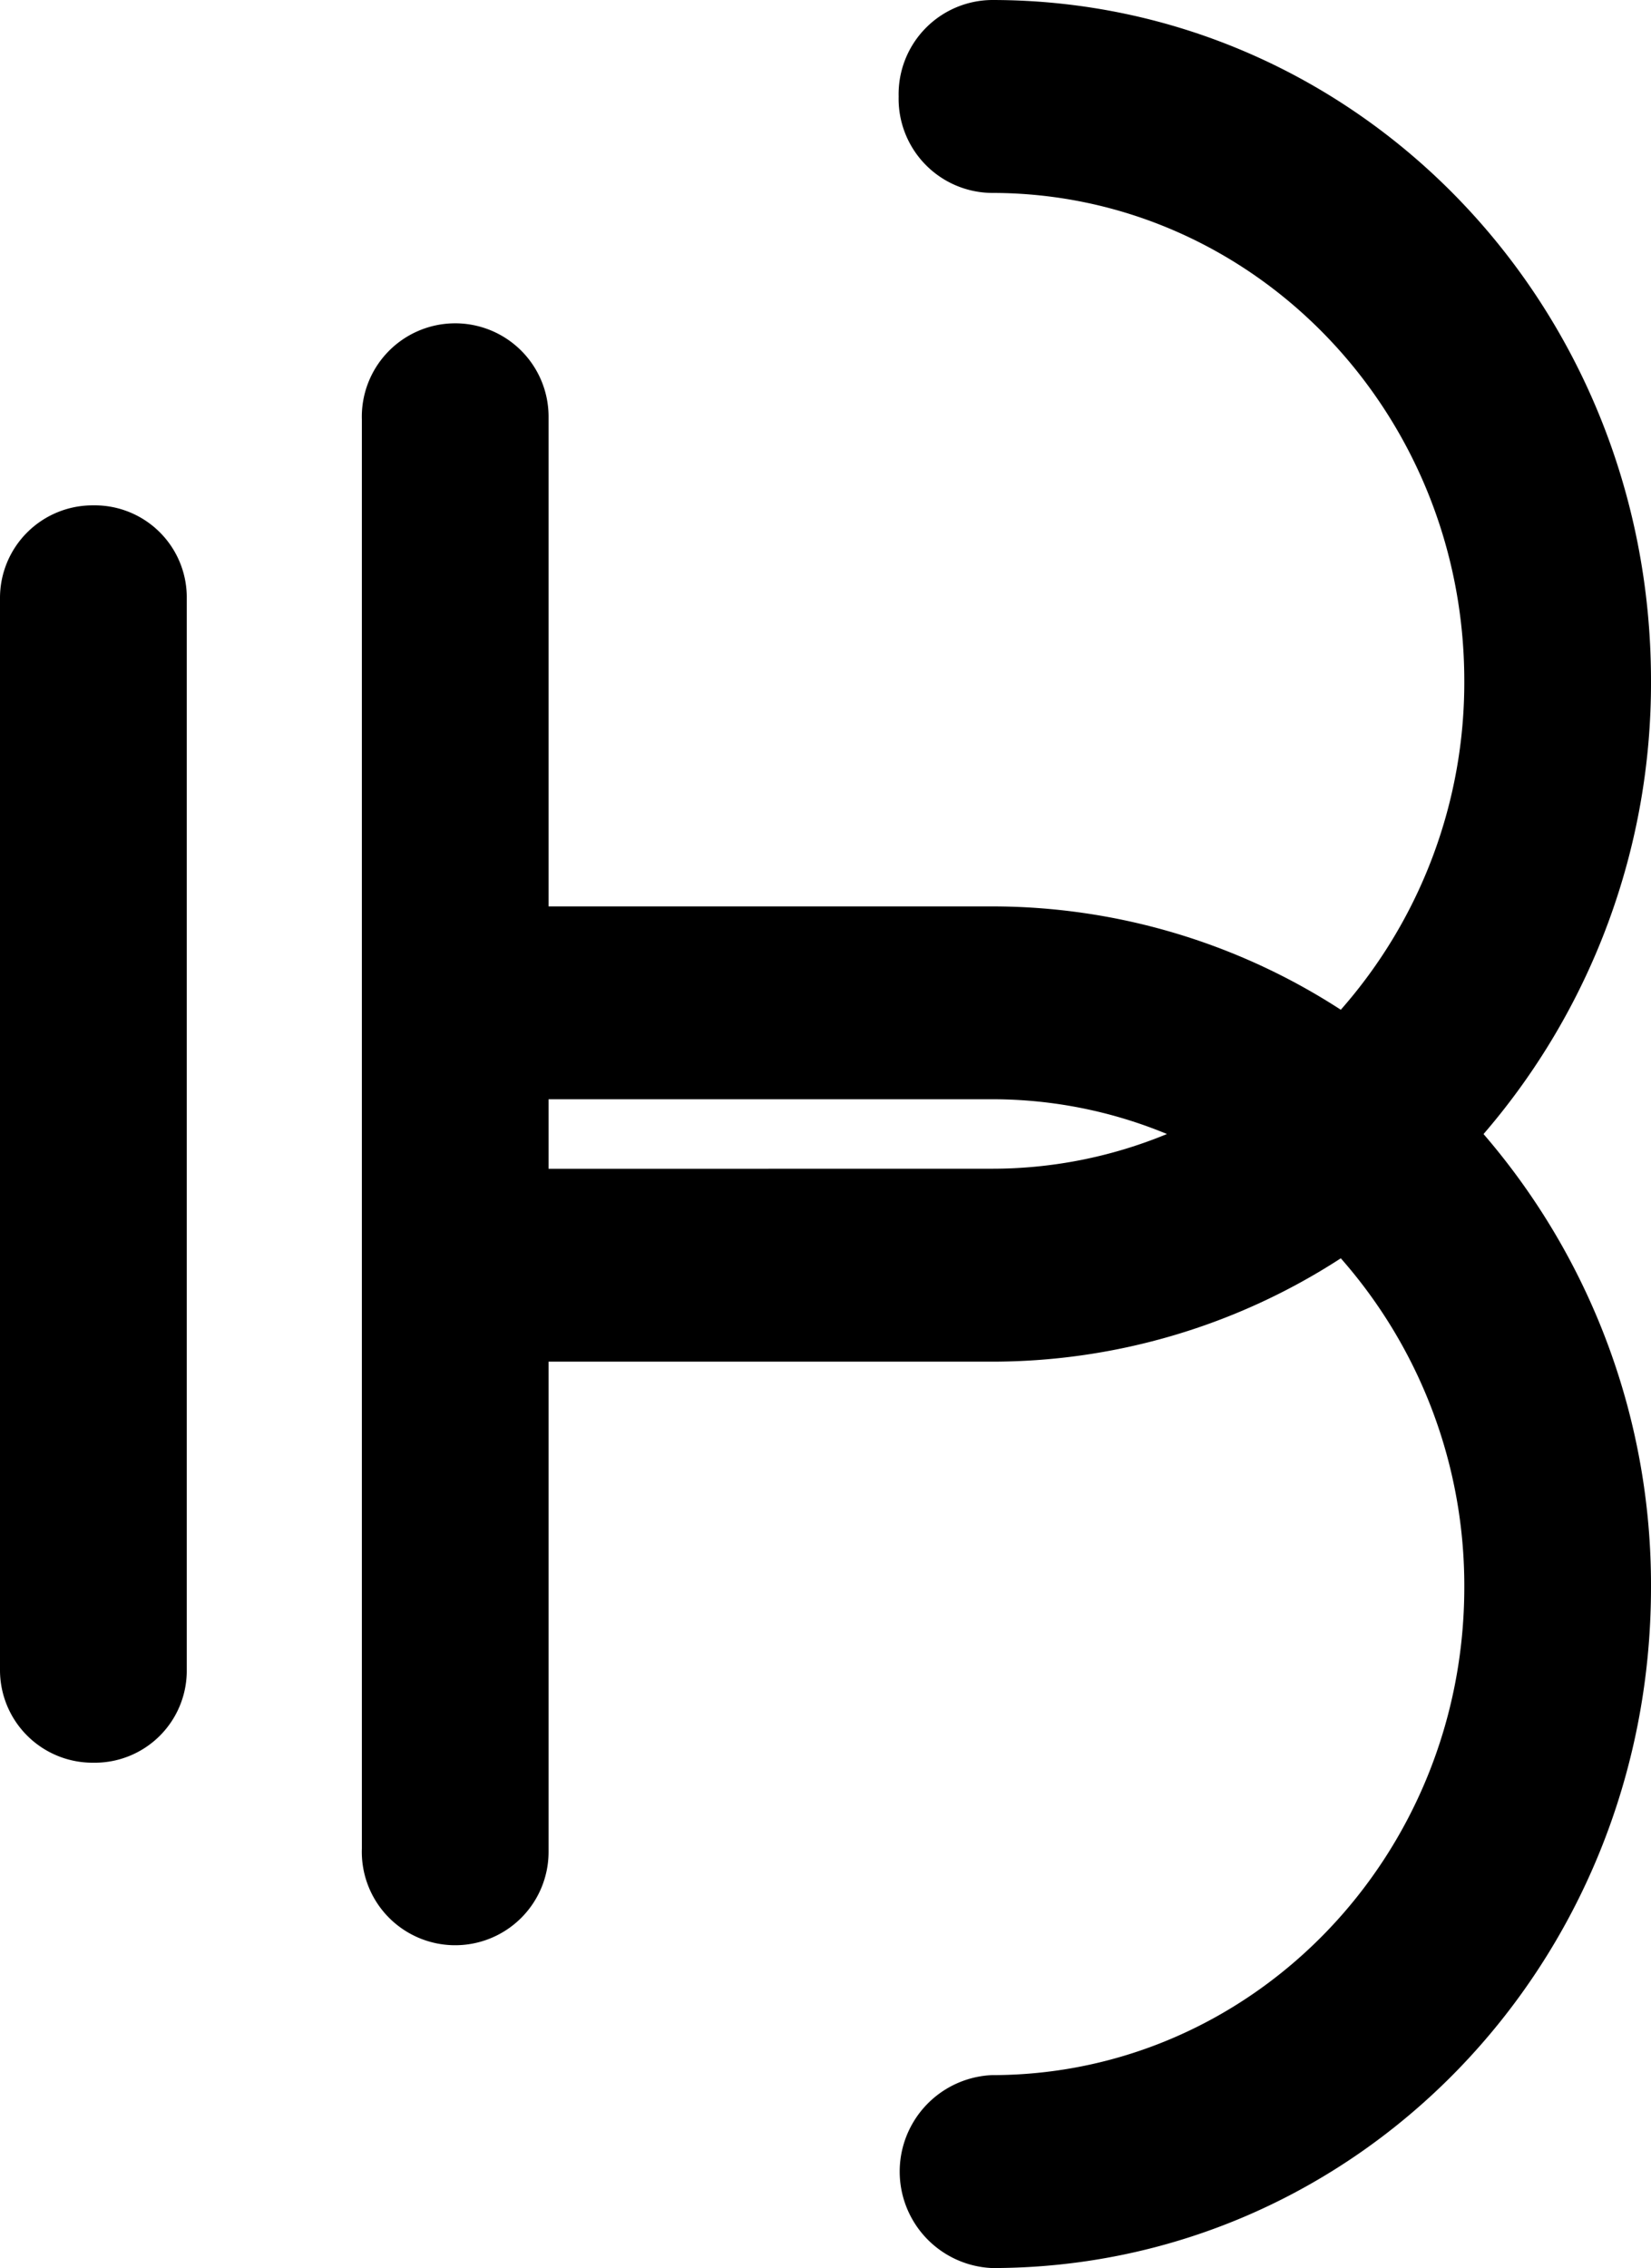 <svg xmlns="http://www.w3.org/2000/svg" width="191.512" height="263.067" viewBox="0 0 191.512 263.067"><g id="Group_202" data-name="Group 202" transform="translate(527.218 -2296.933)"><path id="Path_6246" data-name="Path 6246" d="M10.832,8.726A10.744,10.744,0,0,0,0,19.558V143.733a10.744,10.744,0,0,0,10.832,10.832,10.675,10.675,0,0,0,10.832-10.514V19.24A10.675,10.675,0,0,0,10.832,8.726" transform="translate(-527.218 2346.822)"></path><path id="Path_6247" data-name="Path 6247" d="M155.794,78.967C155.794,35.21,121.709,0,79.348,0A10.92,10.92,0,0,0,68.523,11.189,10.916,10.916,0,0,0,79.348,22.378c30.256,0,54.788,25.335,54.788,56.589a57.439,57.439,0,0,1-14.324,38.153,74.3,74.3,0,0,0-40.465-11.988H27.915v-56.8a10.831,10.831,0,1,0-21.657.329V214.407a10.832,10.832,0,1,0,21.657.329v-56.8H79.348a74.3,74.3,0,0,0,40.465-11.988A57.439,57.439,0,0,1,134.137,184.1c0,31.254-24.532,56.589-54.788,56.589a11.2,11.2,0,0,0,0,22.378c42.36,0,76.445-35.21,76.445-78.967a80.062,80.062,0,0,0-19.425-52.563,80.092,80.092,0,0,0,19.425-52.57m-127.879,56.6V127.5H79.348a52.984,52.984,0,0,1,20.3,4.032,53.1,53.1,0,0,1-20.3,4.026Z" transform="translate(-491.5 2296.933)"></path></g></svg>